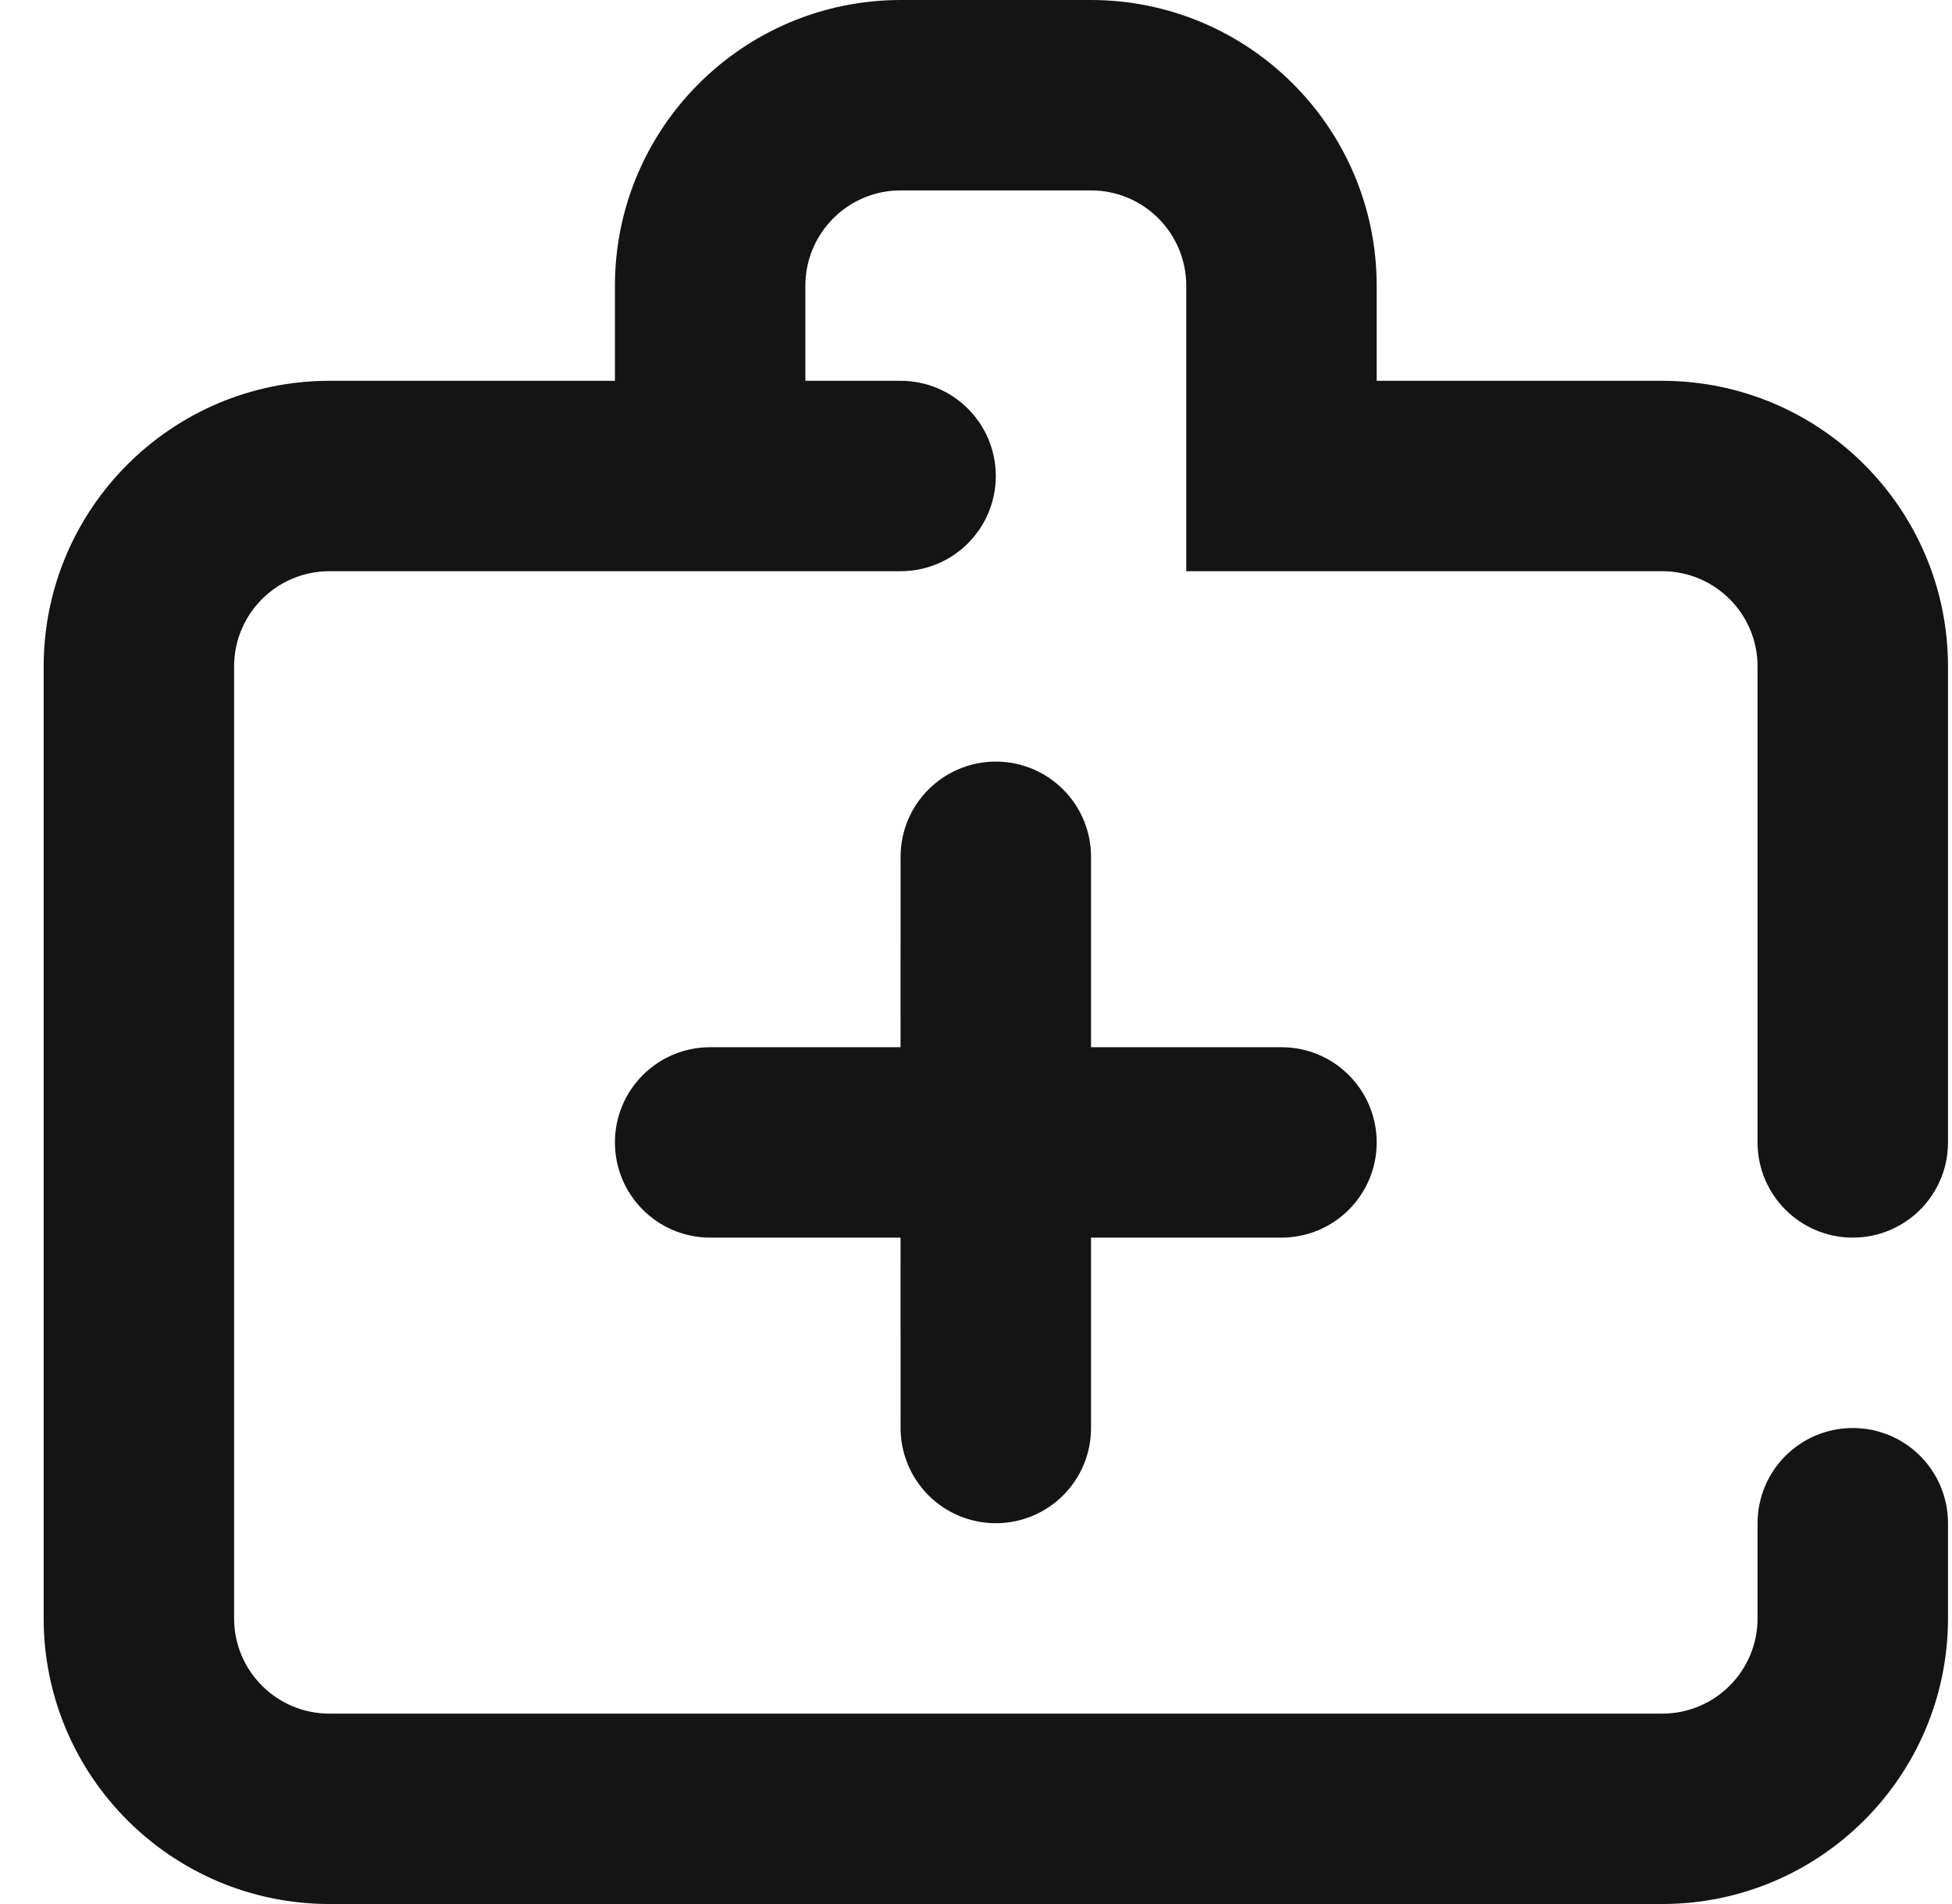 <svg width="41" height="40" viewBox="0 0 41 40" fill="none" xmlns="http://www.w3.org/2000/svg">
  <path
    d="M22.916 0C26.229 0.004 28.913 2.688 28.916 6V8H34.916C38.229 8.004 40.913 10.688 40.916 14V24C40.916 25.105 40.021 26 38.916 26C37.812 26 36.916 25.105 36.916 24V14C36.915 12.896 36.021 12.001 34.916 12H24.916V6C24.915 4.896 24.021 4.001 22.916 4H18.916C17.812 4.001 16.918 4.896 16.916 6V8H18.916C20.021 8 20.916 8.895 20.916 10C20.916 11.105 20.021 12 18.916 12H6.917C5.812 12.001 4.918 12.896 4.917 14V34C4.918 35.104 5.812 35.999 6.917 36H34.916C36.021 35.999 36.915 35.104 36.916 34V32C36.916 30.895 37.812 30 38.916 30C40.021 30 40.916 30.895 40.916 32V34C40.913 37.312 38.229 39.996 34.916 40H6.917C3.604 39.996 0.92 37.312 0.917 34V14C0.92 10.688 3.604 8.004 6.917 8H12.916V6C12.92 2.688 15.604 0.004 18.916 0H22.916ZM20.916 16C22.021 16 22.916 16.895 22.916 18V22H26.916C28.021 22 28.916 22.895 28.916 24C28.916 25.105 28.021 26 26.916 26H22.916V30C22.917 30.53 22.706 31.039 22.331 31.414C21.956 31.79 21.447 32 20.916 32C20.386 32 19.877 31.79 19.502 31.414C19.127 31.039 18.916 30.53 18.916 30L18.915 26H14.916C13.812 26 12.916 25.105 12.916 24C12.916 22.895 13.812 22 14.916 22H18.915L18.916 18C18.916 16.895 19.812 16 20.916 16Z"
    fill="#141414" />
</svg>
  